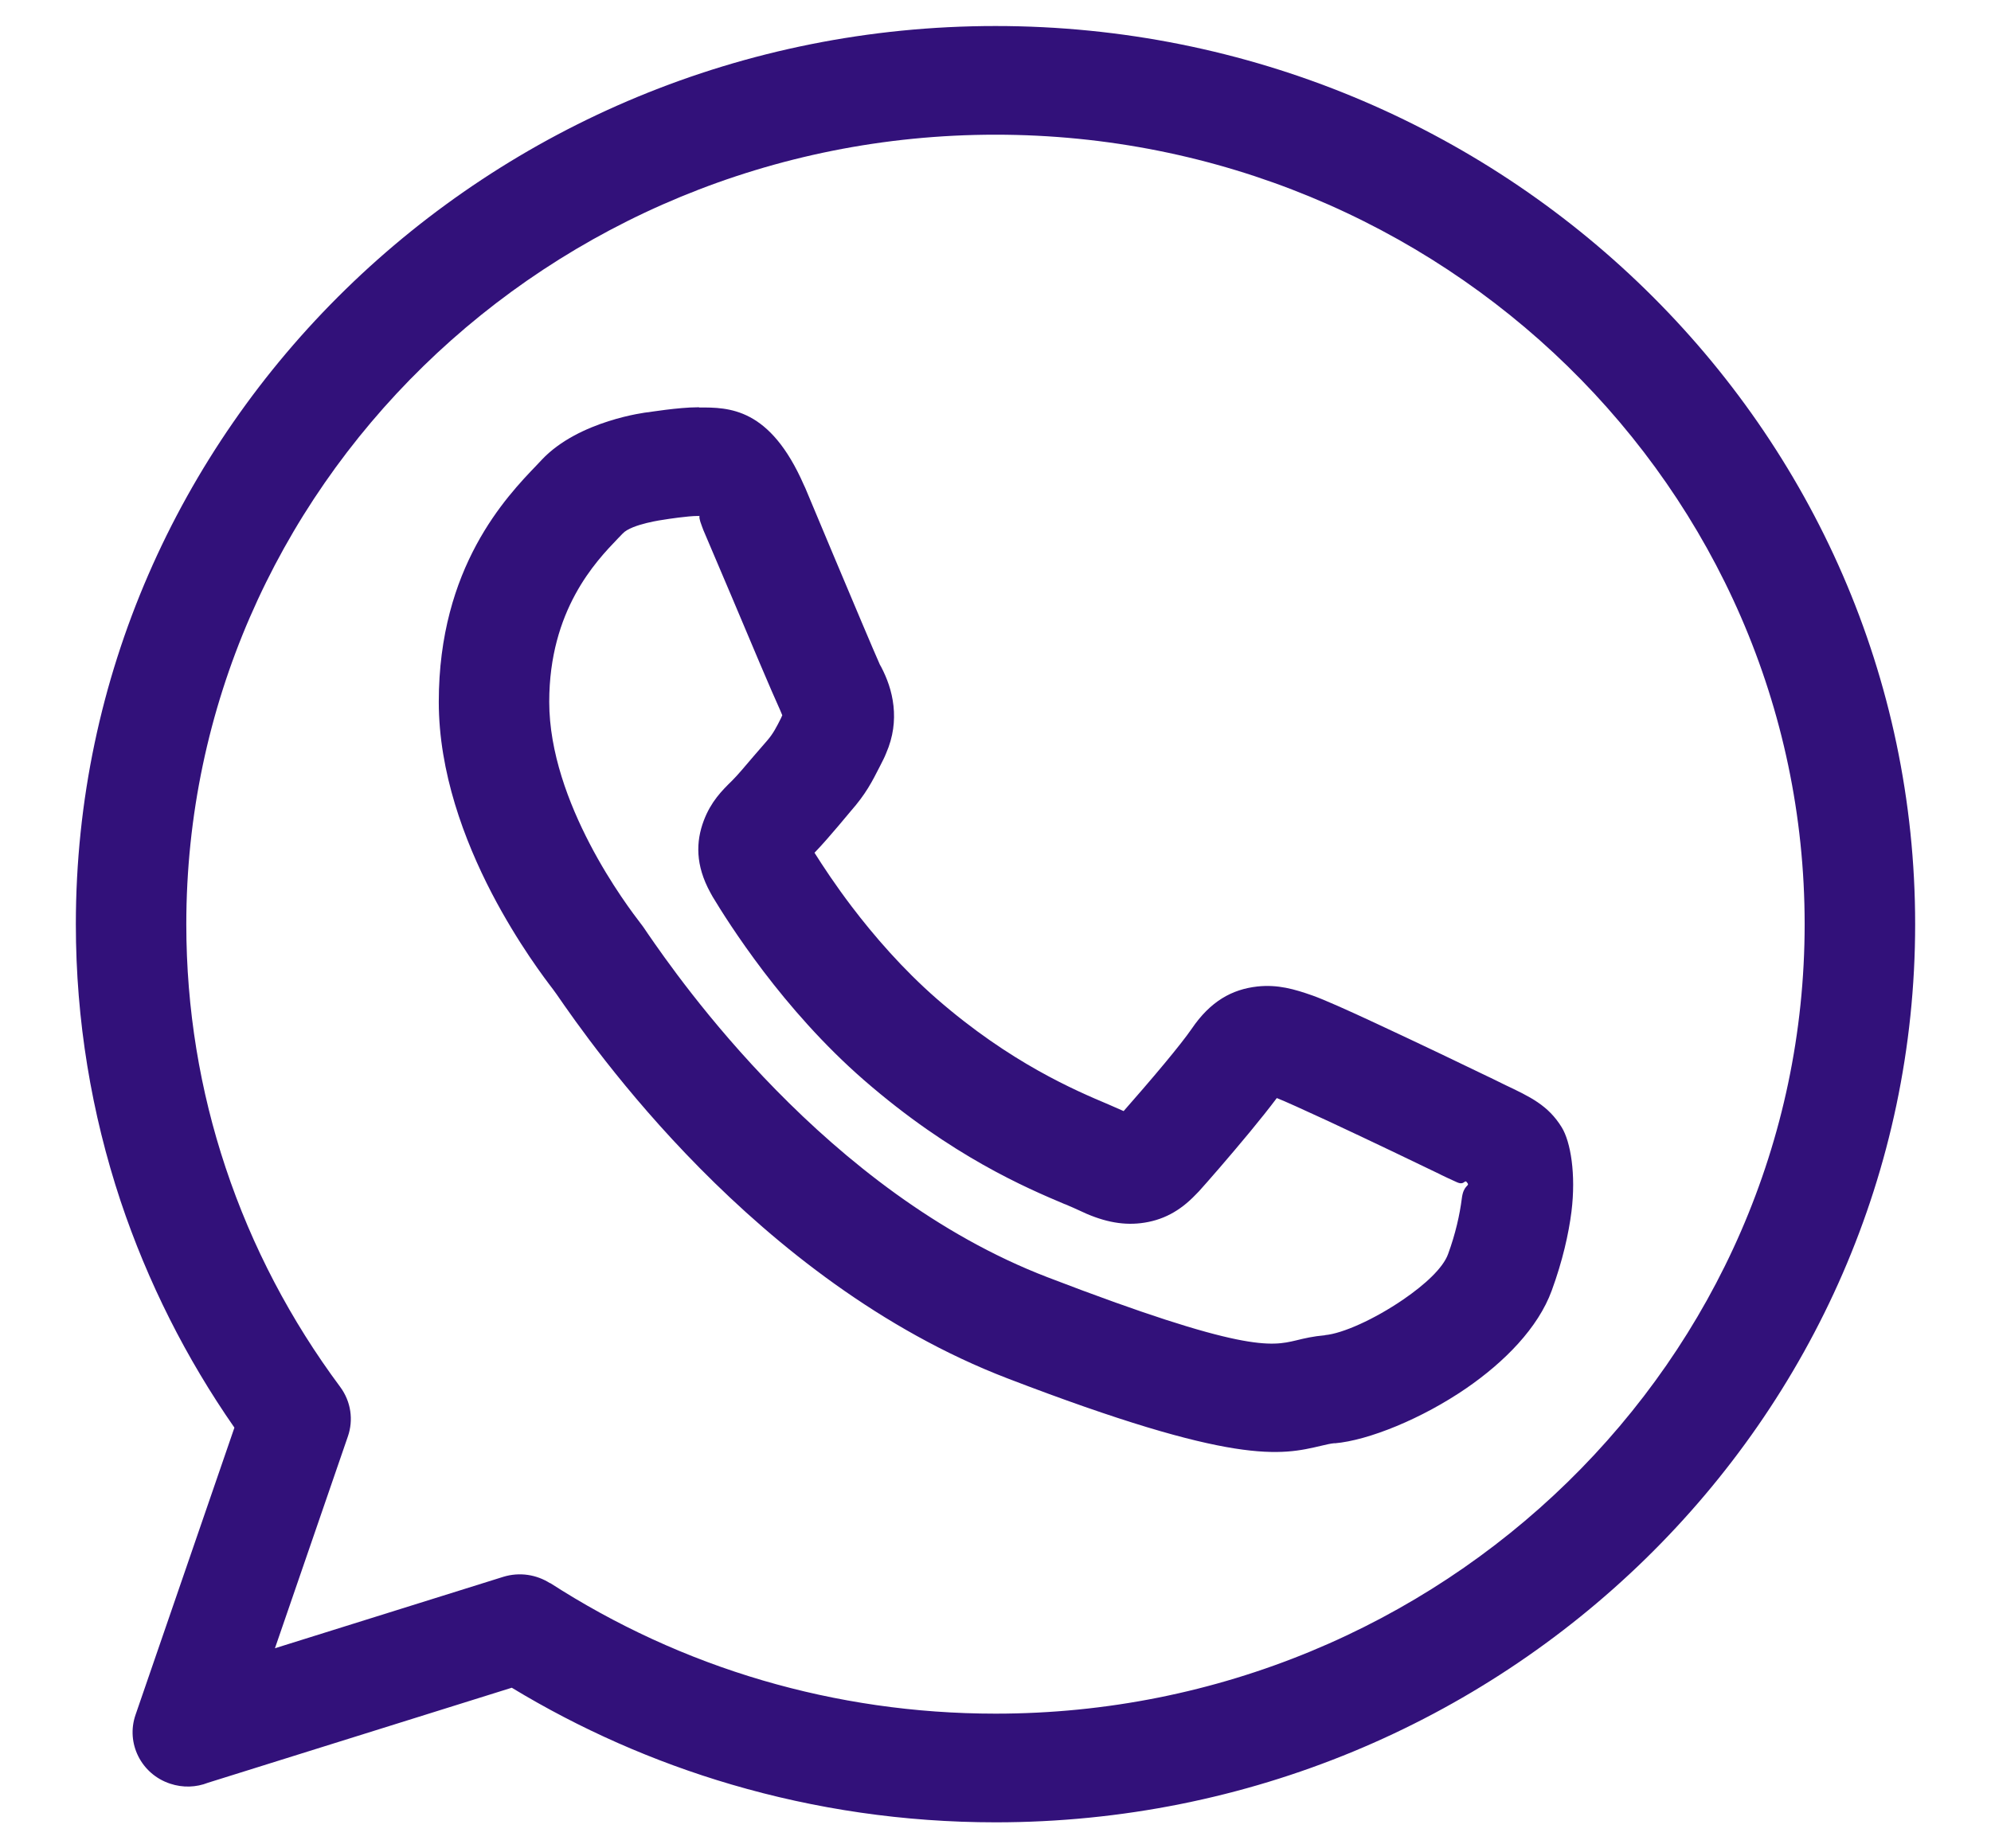 <?xml version="1.0" encoding="UTF-8"?> <svg xmlns="http://www.w3.org/2000/svg" width="42" height="39" viewBox="0 0 42 39" fill="none"> <path d="M21 2.842C16.289 2.842 12.02 4.711 8.931 7.726C5.843 10.742 3.93 14.906 3.93 19.501C3.93 21.294 4.22 23.018 4.758 24.633C5.315 26.308 6.137 27.866 7.175 29.262C7.408 29.576 7.457 29.966 7.339 30.307L5.8 34.778L10.617 33.271C10.962 33.165 11.32 33.225 11.602 33.405L11.604 33.401C12.977 34.287 14.486 34.987 16.094 35.458C17.645 35.912 19.292 36.158 21 36.158C25.71 36.158 29.98 34.289 33.069 31.272C36.156 28.258 38.069 24.094 38.069 19.501C38.069 14.906 36.156 10.742 33.069 7.727C29.98 4.711 25.71 2.842 21 2.842ZM7.291 6.105C10.806 2.673 15.655 0.549 21 0.549C26.345 0.549 31.194 2.673 34.708 6.105C38.223 9.538 40.4 14.276 40.4 19.501C40.4 24.724 38.223 29.462 34.708 32.895C31.194 36.327 26.345 38.451 21 38.451C19.069 38.451 17.197 38.172 15.43 37.653C13.783 37.17 12.227 36.478 10.796 35.611L4.387 37.616C4.141 37.713 3.859 37.726 3.588 37.635C2.979 37.434 2.652 36.782 2.859 36.183L4.945 30.123C3.928 28.661 3.115 27.052 2.543 25.34C1.931 23.495 1.6 21.533 1.6 19.501C1.6 14.276 3.777 9.536 7.291 6.105ZM30.961 24.97C30.888 24.852 30.91 25.028 30.729 24.943C30.514 24.842 30.569 24.873 30.415 24.797L30.358 24.768C29.966 24.578 28.896 24.064 28.012 23.652C27.507 23.419 27.086 23.227 26.934 23.169C26.778 23.378 26.579 23.626 26.37 23.88C25.921 24.423 25.472 24.937 25.293 25.135L25.22 25.21C24.889 25.555 24.524 25.755 24.063 25.809C23.646 25.858 23.23 25.765 22.753 25.534C22.696 25.507 22.594 25.462 22.466 25.408H22.462C21.66 25.069 20.074 24.398 18.224 22.789C17.365 22.041 16.65 21.211 16.108 20.499C15.558 19.774 15.196 19.191 15.032 18.919L14.985 18.834C14.668 18.256 14.678 17.76 14.847 17.312C14.999 16.913 15.225 16.686 15.442 16.473L15.452 16.463C15.554 16.362 15.724 16.161 15.895 15.959L16.187 15.622C16.311 15.478 16.382 15.339 16.476 15.151L16.502 15.092L16.457 14.984C16.277 14.59 15.83 13.53 15.422 12.56L14.837 11.184L14.806 11.101C14.745 10.944 14.752 10.901 14.756 10.887L14.754 10.884H14.748V10.887H14.715C14.512 10.887 14.073 10.953 14.006 10.965C14.004 10.965 13.324 11.056 13.137 11.256L13.025 11.372C12.572 11.845 11.586 12.871 11.586 14.809C11.586 15.876 11.998 16.953 12.44 17.803C12.896 18.681 13.393 19.326 13.513 19.483C13.566 19.549 13.616 19.627 13.665 19.699C14.309 20.631 17.43 25.156 22.095 26.949C26.238 28.541 26.82 28.405 27.338 28.283C27.521 28.238 27.7 28.196 27.949 28.174H27.953V28.171C28.317 28.138 28.987 27.841 29.604 27.418C30.059 27.106 30.441 26.755 30.547 26.461C30.703 26.036 30.794 25.629 30.837 25.286C30.872 25.005 30.996 25.03 30.961 24.97ZM31.729 22.882C32.283 23.144 32.659 23.322 32.945 23.787C33.132 24.092 33.248 24.776 33.15 25.565C33.091 26.034 32.961 26.61 32.734 27.23C32.447 28.019 31.735 28.739 30.933 29.291C30 29.933 28.865 30.394 28.154 30.454V30.451C28.069 30.458 27.972 30.482 27.874 30.505C27.021 30.706 26.065 30.933 21.248 29.082C15.921 27.033 12.457 22.015 11.742 20.98L11.661 20.868C11.511 20.672 10.928 19.912 10.371 18.842C9.795 17.731 9.256 16.296 9.256 14.809C9.256 11.967 10.678 10.484 11.33 9.806L11.425 9.705C12.211 8.867 13.655 8.699 13.659 8.699H13.669C13.671 8.699 14.319 8.594 14.715 8.594H14.748V8.598C15.375 8.596 16.24 8.596 16.957 10.232L16.987 10.296L17.572 11.692C17.983 12.669 18.435 13.743 18.561 14.024L18.59 14.075C18.71 14.307 18.813 14.575 18.848 14.895C18.882 15.211 18.845 15.544 18.693 15.893C18.677 15.934 18.659 15.975 18.64 16.013L18.563 16.166C18.393 16.5 18.267 16.75 17.944 17.118L17.69 17.421C17.524 17.615 17.359 17.81 17.182 17.993C17.359 18.274 17.627 18.681 17.966 19.127C18.431 19.739 19.041 20.447 19.763 21.077C21.315 22.428 22.688 23.01 23.382 23.303L23.703 23.444C23.935 23.18 24.282 22.781 24.568 22.436C24.808 22.147 25.025 21.874 25.139 21.707C25.535 21.124 25.99 20.875 26.524 20.815C26.954 20.769 27.304 20.87 27.692 21.007C27.929 21.091 28.435 21.317 29.005 21.583C29.885 21.992 30.985 22.519 31.387 22.715L31.453 22.746C31.816 22.925 31.698 22.866 31.729 22.882Z" fill="#32117A"></path> </svg> 